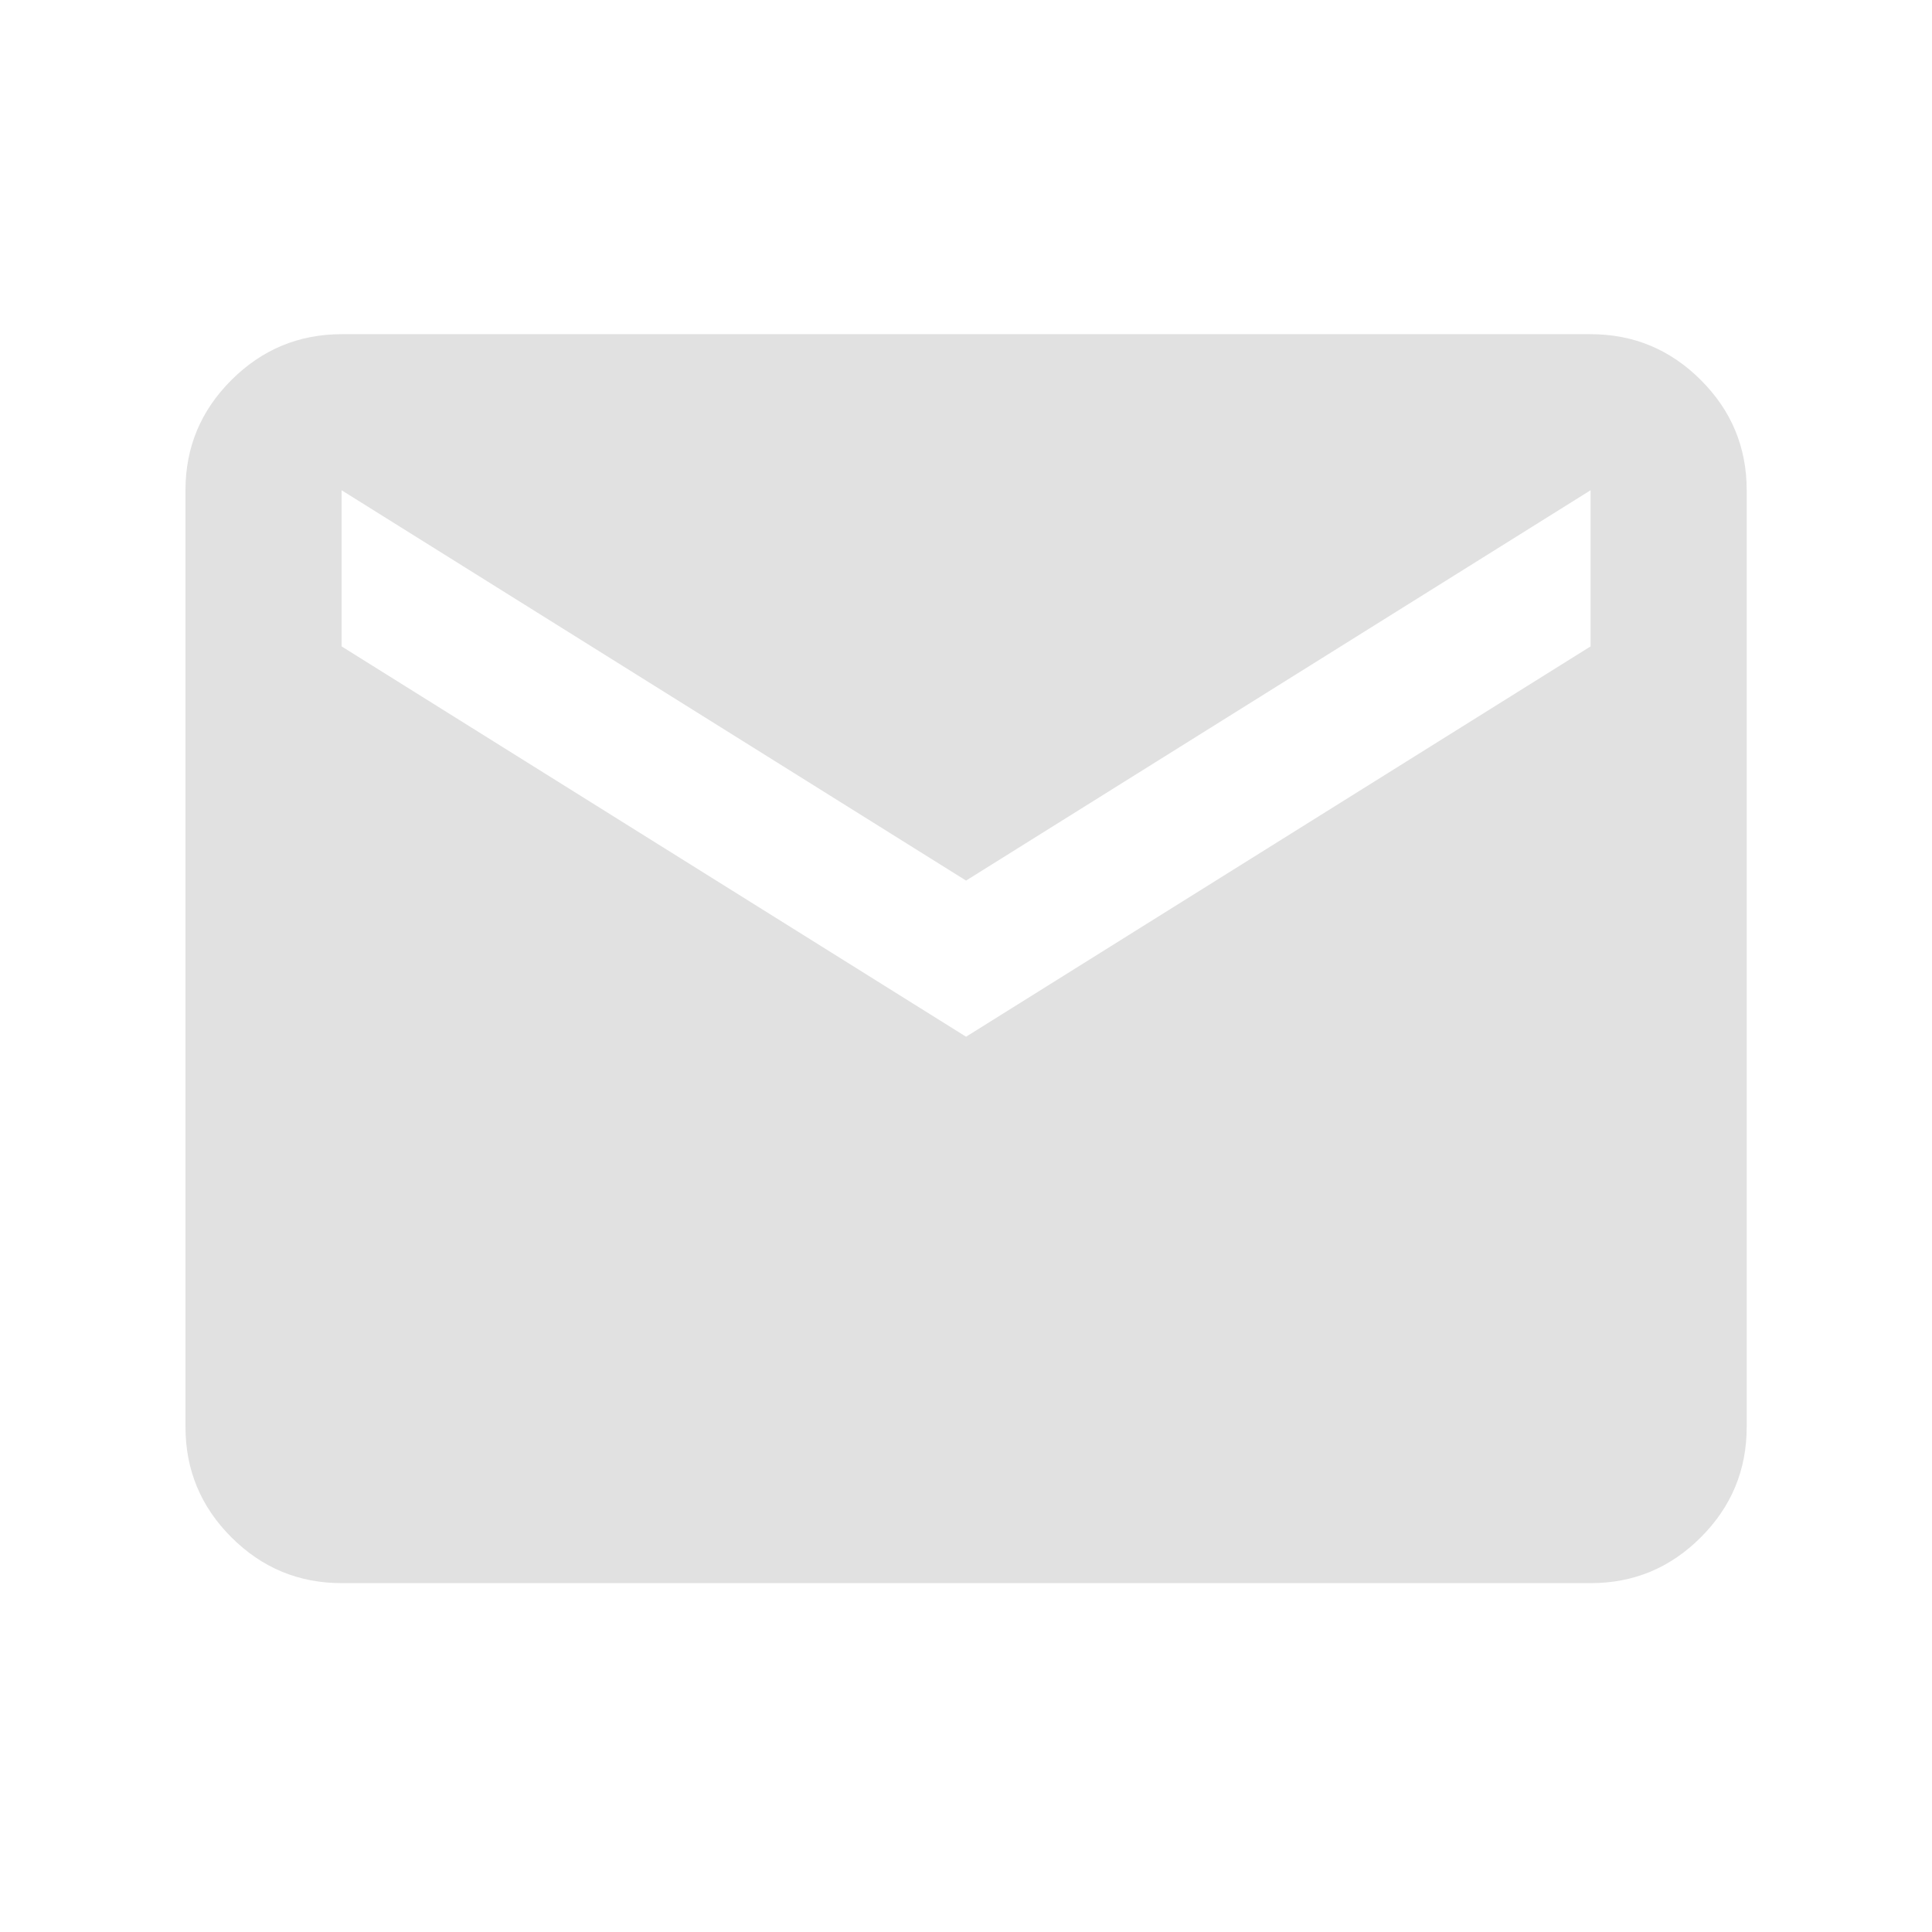 <svg width="33" height="33" viewBox="0 0 33 33" fill="none" xmlns="http://www.w3.org/2000/svg">
<path d="M5.835 27.041C5.101 27.041 4.474 26.78 3.952 26.258C3.43 25.737 3.169 25.109 3.168 24.374V8.374C3.168 7.641 3.429 7.014 3.952 6.492C4.475 5.97 5.102 5.709 5.835 5.708H27.168C27.901 5.708 28.529 5.969 29.052 6.492C29.575 7.014 29.835 7.642 29.835 8.374V24.374C29.835 25.108 29.574 25.736 29.052 26.258C28.53 26.781 27.902 27.042 27.168 27.041H5.835ZM16.501 17.708L27.168 11.041V8.374L16.501 15.041L5.835 8.374V11.041L16.501 17.708Z" fill="#E1E1E1"/>
</svg>
